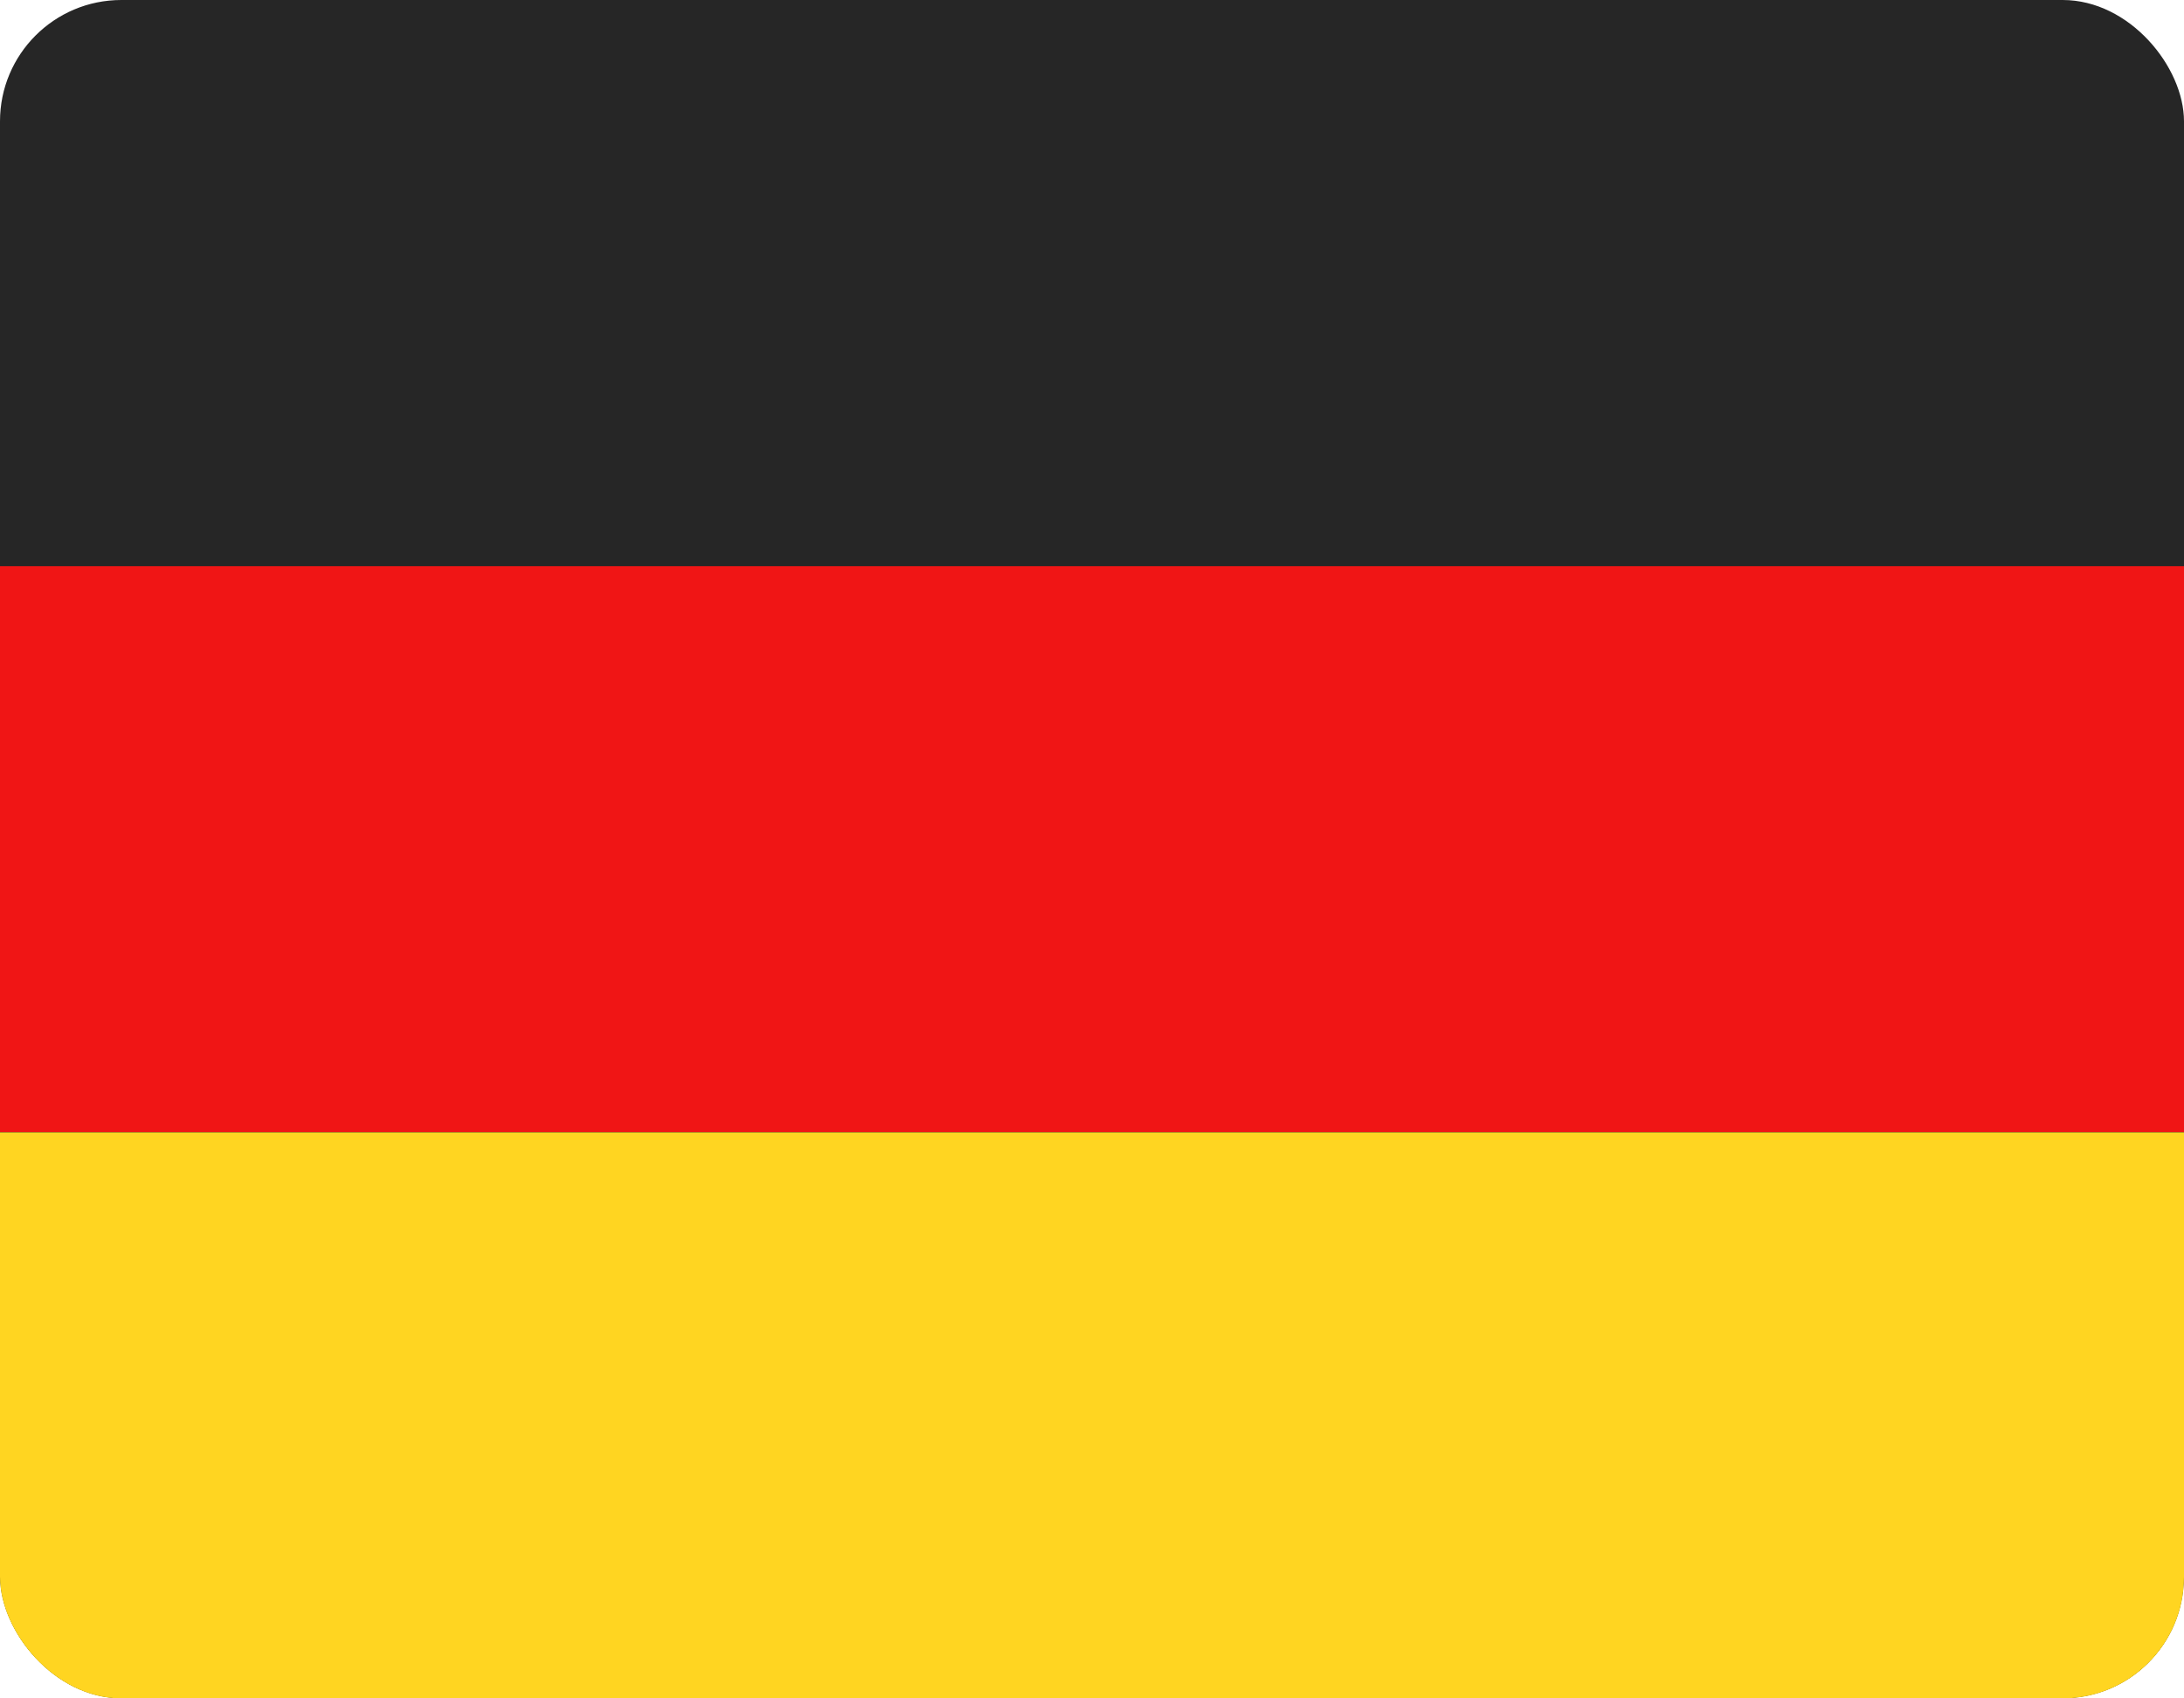 <svg fill="none" height="14" viewBox="0 0 18 14" width="18" xmlns="http://www.w3.org/2000/svg" xmlns:xlink="http://www.w3.org/1999/xlink"><filter id="a" color-interpolation-filters="sRGB" filterUnits="userSpaceOnUse" height="12.666" width="26" x="-4" y=".667"><feFlood flood-opacity="0" result="BackgroundImageFix"/><feColorMatrix in="SourceAlpha" result="hardAlpha" type="matrix" values="0 0 0 0 0 0 0 0 0 0 0 0 0 0 0 0 0 0 127 0"/><feOffset/><feGaussianBlur stdDeviation="2"/><feColorMatrix type="matrix" values="0 0 0 0 0 0 0 0 0 0 0 0 0 0 0 0 0 0 0.06 0"/><feBlend in2="BackgroundImageFix" mode="normal" result="effect1_dropShadow_22_36"/><feBlend in="SourceGraphic" in2="effect1_dropShadow_22_36" mode="normal" result="shape"/></filter><filter id="b" color-interpolation-filters="sRGB" filterUnits="userSpaceOnUse" height="12.666" width="26" x="-4" y="5.333"><feFlood flood-opacity="0" result="BackgroundImageFix"/><feColorMatrix in="SourceAlpha" result="hardAlpha" type="matrix" values="0 0 0 0 0 0 0 0 0 0 0 0 0 0 0 0 0 0 127 0"/><feOffset/><feGaussianBlur stdDeviation="2"/><feColorMatrix type="matrix" values="0 0 0 0 0 0 0 0 0 0 0 0 0 0 0 0 0 0 0.06 0"/><feBlend in2="BackgroundImageFix" mode="normal" result="effect1_dropShadow_22_36"/><feBlend in="SourceGraphic" in2="effect1_dropShadow_22_36" mode="normal" result="shape"/></filter><clipPath id="c"><rect height="14" rx="1" width="18"/></clipPath><g clip-path="url(#c)"><path d="m15.943 0h-13.886c-1.136 0-2.057 1.003-2.057 2.24v9.52c0 1.237.921 2.24 2.057 2.24h13.886c1.136 0 2.057-1.003 2.057-2.24v-9.52c0-1.237-.921-2.24-2.057-2.24z" fill="#fff"/><path clip-rule="evenodd" d="m0 0h18v4.667h-18z" fill="#262626" fill-rule="evenodd"/><g filter="url(#a)"><path d="m0 4.667h18v4.667h-18z" fill="#000"/></g><path d="m0 4.667h18v4.667h-18z" fill="#f01515"/><g filter="url(#b)"><path d="m0 9.334h18v4.667h-18z" fill="#000"/></g><path d="m0 9.334h18v4.667h-18z" fill="#ffd521"/></g></svg>